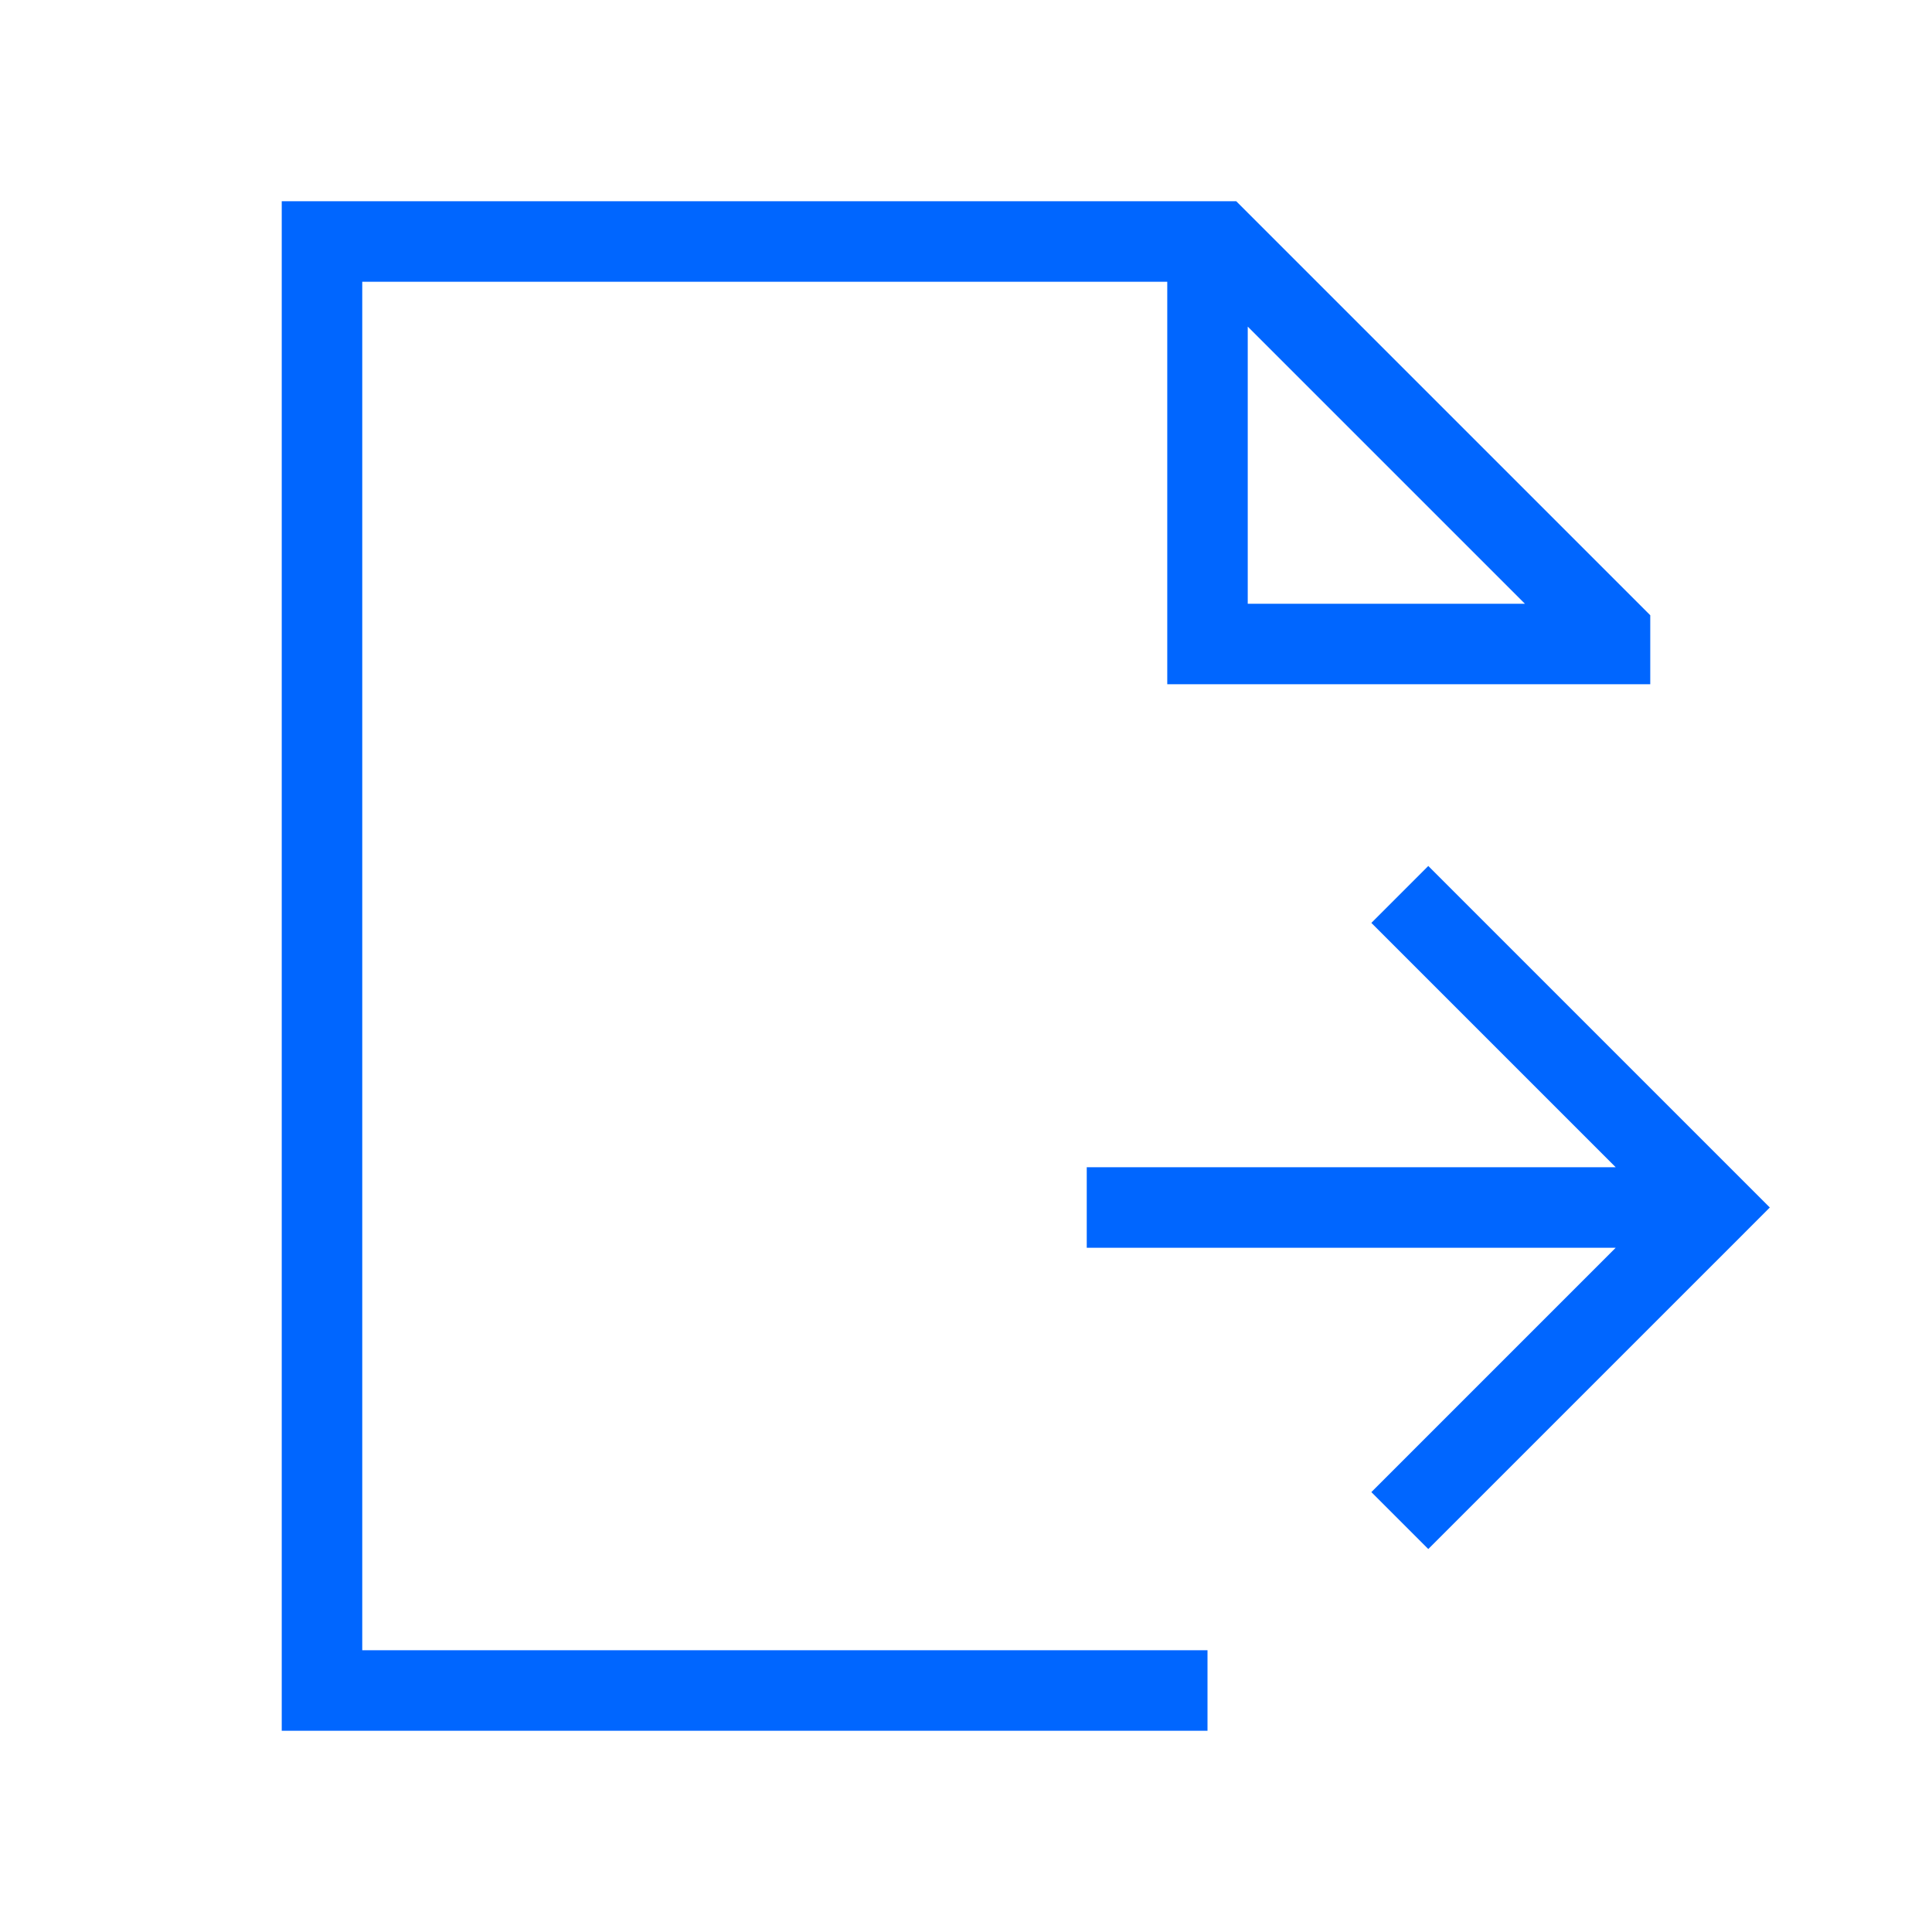 <svg width="58" height="58" viewBox="0 0 58 58" fill="none" xmlns="http://www.w3.org/2000/svg">
<path fill-rule="evenodd" clip-rule="evenodd" d="M10.875 6.042H35.042H36.25H37.113L37.458 6.387L49.197 18.125L49.542 18.47V20.542H48.196H37.458H35.042V18.125V8.458H10.875V49.542H36.25V51.958H10.875H8.458V49.542V8.458V6.042H10.875ZM37.458 9.805V18.125H45.779L37.458 9.805ZM48.505 37.458L41.169 44.794L42.878 46.503L52.277 37.105L53.131 36.25L52.277 35.396L42.878 25.997L41.169 27.706L48.505 35.042H32.625V37.458H48.505Z" fill="#0066FF"/>
</svg>
